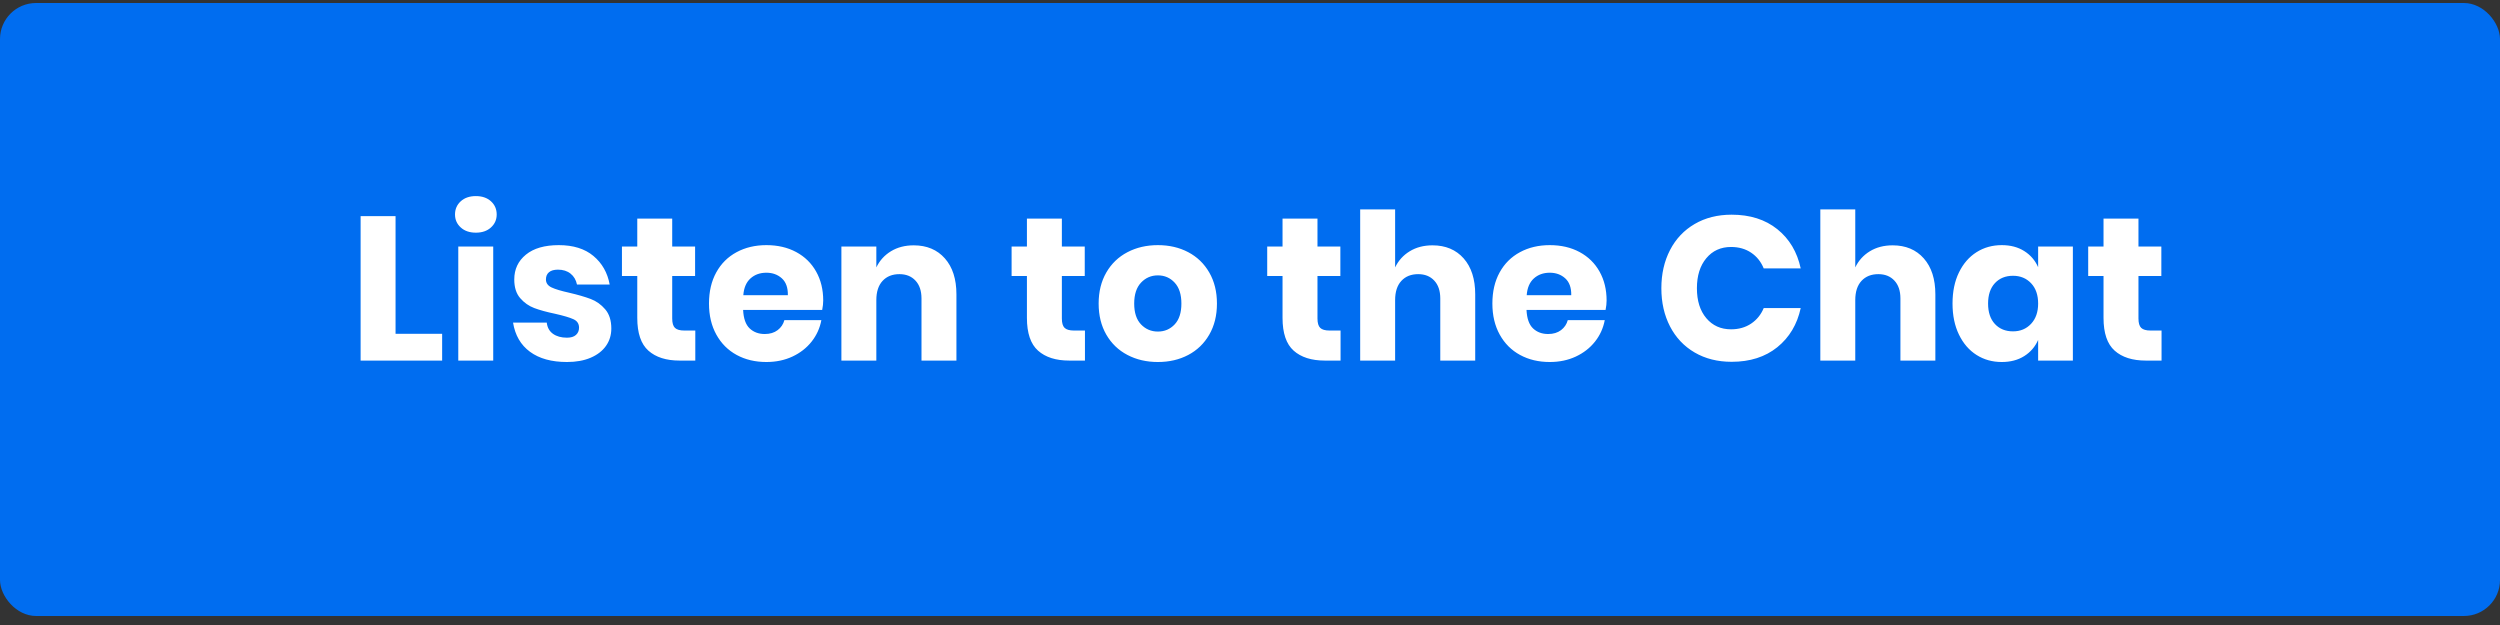 <?xml version="1.0" encoding="UTF-8"?> <svg xmlns="http://www.w3.org/2000/svg" xmlns:xlink="http://www.w3.org/1999/xlink" width="208px" height="52px" viewBox="0 0 208 52" version="1.1"><rect x="0" y="0" width="208" height="52" fill="#333333" stroke="none"/><!-- Generator: Sketch 58 (84663) - https://sketch.com --><title>Left Align</title><desc>Created with Sketch.</desc><g id="Hero-Blade" stroke="none" stroke-width="1" fill="none" fill-rule="evenodd"><g id="COWEN-Fireside-Chat-page" transform="translate(-121, -585)"><g id="Landing" transform="translate(-749, -704)"><g id="Banner-elements" transform="translate(870, 897)"><g id="Left-Align" transform="translate(0, 392)"><g id="Group-2"><g id="Group-9"><g id="Group-3" transform="translate(0, 0.25)"><rect id="Rectangle" fill="#006DF0" x="0" y="0" width="208" height="51" rx="3"></rect><path d="M32.91,27.523 L36.786,27.523 L36.786,29.75 L30.003,29.75 L30.003,17.731 L32.91,17.731 L32.91,27.523 Z M37.857,17.595 C37.857,17.153 38.016,16.788 38.333,16.498 C38.65,16.209 39.07,16.065 39.591,16.065 C40.112,16.065 40.532,16.209 40.849,16.498 C41.166,16.788 41.325,17.153 41.325,17.595 C41.325,18.026 41.166,18.385 40.849,18.674 C40.532,18.964 40.112,19.108 39.591,19.108 C39.07,19.108 38.65,18.964 38.333,18.674 C38.016,18.385 37.857,18.026 37.857,17.595 Z M41.036,20.264 L41.036,29.75 L38.129,29.75 L38.129,20.264 L41.036,20.264 Z M46.493,20.145 C47.694,20.145 48.655,20.445 49.374,21.046 C50.094,21.647 50.545,22.44 50.726,23.426 L48.006,23.426 C47.927,23.041 47.748,22.738 47.471,22.517 C47.193,22.295 46.844,22.185 46.425,22.185 C46.096,22.185 45.847,22.256 45.677,22.398 C45.507,22.539 45.422,22.74 45.422,23.001 C45.422,23.296 45.578,23.517 45.889,23.664 C46.201,23.811 46.691,23.959 47.36,24.106 C48.085,24.276 48.68,24.449 49.145,24.625 C49.61,24.8 50.012,25.086 50.352,25.483 C50.692,25.88 50.862,26.412 50.862,27.081 C50.862,27.625 50.715,28.107 50.42,28.526 C50.125,28.945 49.7,29.274 49.145,29.512 C48.59,29.75 47.932,29.869 47.173,29.869 C45.892,29.869 44.867,29.586 44.096,29.019 C43.325,28.452 42.855,27.642 42.685,26.588 L45.49,26.588 C45.535,26.996 45.708,27.308 46.008,27.523 C46.309,27.738 46.697,27.846 47.173,27.846 C47.502,27.846 47.751,27.77 47.921,27.616 C48.091,27.463 48.176,27.262 48.176,27.013 C48.176,26.684 48.02,26.449 47.709,26.308 C47.397,26.166 46.89,26.016 46.187,25.857 C45.484,25.71 44.906,25.551 44.453,25.381 C44,25.211 43.609,24.936 43.28,24.556 C42.951,24.177 42.787,23.658 42.787,23.001 C42.787,22.151 43.11,21.463 43.756,20.936 C44.402,20.408 45.314,20.145 46.493,20.145 Z M57.849,27.251 L57.849,29.75 L56.54,29.75 C55.429,29.75 54.565,29.475 53.947,28.925 C53.33,28.376 53.021,27.466 53.021,26.197 L53.021,22.712 L51.746,22.712 L51.746,20.264 L53.021,20.264 L53.021,17.935 L55.928,17.935 L55.928,20.264 L57.832,20.264 L57.832,22.712 L55.928,22.712 L55.928,26.248 C55.928,26.622 56.004,26.883 56.157,27.03 C56.311,27.177 56.568,27.251 56.931,27.251 L57.849,27.251 Z M68.491,24.752 C68.491,24.99 68.463,25.251 68.406,25.534 L61.827,25.534 C61.861,26.248 62.042,26.761 62.371,27.073 C62.7,27.384 63.119,27.54 63.629,27.54 C64.06,27.54 64.417,27.432 64.7,27.217 C64.983,27.002 65.17,26.724 65.261,26.384 L68.338,26.384 C68.213,27.053 67.941,27.65 67.522,28.177 C67.103,28.705 66.57,29.118 65.924,29.419 C65.278,29.719 64.558,29.869 63.765,29.869 C62.836,29.869 62.011,29.674 61.291,29.282 C60.572,28.891 60.008,28.328 59.6,27.591 C59.192,26.854 58.988,25.993 58.988,25.007 C58.988,24.01 59.189,23.146 59.592,22.415 C59.994,21.683 60.558,21.123 61.283,20.732 C62.008,20.34 62.836,20.145 63.765,20.145 C64.706,20.145 65.533,20.338 66.247,20.723 C66.961,21.108 67.513,21.649 67.904,22.346 C68.296,23.044 68.491,23.845 68.491,24.752 Z M65.55,24.31 C65.561,23.687 65.394,23.219 65.049,22.907 C64.703,22.596 64.275,22.44 63.765,22.44 C63.232,22.44 62.79,22.599 62.439,22.916 C62.088,23.233 61.889,23.698 61.844,24.31 L65.55,24.31 Z M76.022,20.162 C77.11,20.162 77.974,20.525 78.615,21.25 C79.255,21.975 79.575,22.973 79.575,24.242 L79.575,29.75 L76.668,29.75 L76.668,24.582 C76.668,23.947 76.501,23.452 76.166,23.095 C75.832,22.737 75.387,22.559 74.832,22.559 C74.243,22.559 73.775,22.746 73.43,23.12 C73.084,23.494 72.911,24.027 72.911,24.718 L72.911,29.75 L70.004,29.75 L70.004,20.264 L72.911,20.264 L72.911,21.998 C73.183,21.431 73.588,20.984 74.126,20.655 C74.665,20.326 75.297,20.162 76.022,20.162 Z M90.268,27.251 L90.268,29.75 L88.959,29.75 C87.848,29.75 86.984,29.475 86.367,28.925 C85.749,28.376 85.44,27.466 85.44,26.197 L85.44,22.712 L84.165,22.712 L84.165,20.264 L85.44,20.264 L85.44,17.935 L88.347,17.935 L88.347,20.264 L90.251,20.264 L90.251,22.712 L88.347,22.712 L88.347,26.248 C88.347,26.622 88.423,26.883 88.576,27.03 C88.73,27.177 88.987,27.251 89.35,27.251 L90.268,27.251 Z M96.337,20.145 C97.278,20.145 98.119,20.34 98.862,20.732 C99.604,21.123 100.187,21.686 100.612,22.423 C101.038,23.16 101.25,24.021 101.25,25.007 C101.25,25.993 101.038,26.854 100.612,27.591 C100.187,28.328 99.604,28.891 98.862,29.282 C98.119,29.674 97.278,29.869 96.337,29.869 C95.396,29.869 94.552,29.674 93.804,29.282 C93.056,28.891 92.47,28.328 92.044,27.591 C91.619,26.854 91.407,25.993 91.407,25.007 C91.407,24.021 91.619,23.16 92.044,22.423 C92.47,21.686 93.056,21.123 93.804,20.732 C94.552,20.34 95.396,20.145 96.337,20.145 Z M96.337,22.661 C95.782,22.661 95.314,22.862 94.934,23.265 C94.555,23.667 94.365,24.248 94.365,25.007 C94.365,25.766 94.555,26.344 94.934,26.741 C95.314,27.138 95.782,27.336 96.337,27.336 C96.892,27.336 97.357,27.138 97.731,26.741 C98.105,26.344 98.292,25.766 98.292,25.007 C98.292,24.248 98.105,23.667 97.731,23.265 C97.357,22.862 96.892,22.661 96.337,22.661 Z M111.535,27.251 L111.535,29.75 L110.226,29.75 C109.115,29.75 108.251,29.475 107.633,28.925 C107.016,28.376 106.707,27.466 106.707,26.197 L106.707,22.712 L105.432,22.712 L105.432,20.264 L106.707,20.264 L106.707,17.935 L109.614,17.935 L109.614,20.264 L111.518,20.264 L111.518,22.712 L109.614,22.712 L109.614,26.248 C109.614,26.622 109.69,26.883 109.844,27.03 C109.997,27.177 110.254,27.251 110.617,27.251 L111.535,27.251 Z M119.185,20.162 C120.273,20.162 121.137,20.525 121.778,21.25 C122.418,21.975 122.738,22.973 122.738,24.242 L122.738,29.75 L119.831,29.75 L119.831,24.582 C119.831,23.947 119.664,23.452 119.329,23.095 C118.995,22.737 118.55,22.559 117.995,22.559 C117.406,22.559 116.938,22.746 116.593,23.12 C116.247,23.494 116.074,24.027 116.074,24.718 L116.074,29.75 L113.167,29.75 L113.167,17.17 L116.074,17.17 L116.074,21.998 C116.346,21.431 116.751,20.984 117.29,20.655 C117.828,20.326 118.46,20.162 119.185,20.162 Z M133.669,24.752 C133.669,24.99 133.641,25.251 133.584,25.534 L127.005,25.534 C127.039,26.248 127.22,26.761 127.549,27.073 C127.878,27.384 128.297,27.54 128.807,27.54 C129.238,27.54 129.595,27.432 129.878,27.217 C130.161,27.002 130.348,26.724 130.439,26.384 L133.516,26.384 C133.391,27.053 133.119,27.65 132.7,28.177 C132.281,28.705 131.748,29.118 131.102,29.419 C130.456,29.719 129.736,29.869 128.943,29.869 C128.014,29.869 127.189,29.674 126.469,29.282 C125.75,28.891 125.186,28.328 124.778,27.591 C124.37,26.854 124.166,25.993 124.166,25.007 C124.166,24.01 124.367,23.146 124.769,22.415 C125.172,21.683 125.736,21.123 126.461,20.732 C127.186,20.34 128.014,20.145 128.943,20.145 C129.884,20.145 130.711,20.338 131.425,20.723 C132.139,21.108 132.691,21.649 133.083,22.346 C133.474,23.044 133.669,23.845 133.669,24.752 Z M130.728,24.31 C130.739,23.687 130.572,23.219 130.226,22.907 C129.881,22.596 129.453,22.44 128.943,22.44 C128.41,22.44 127.968,22.599 127.617,22.916 C127.266,23.233 127.067,23.698 127.022,24.31 L130.728,24.31 Z M144.073,17.612 C145.603,17.612 146.869,18.014 147.873,18.819 C148.876,19.624 149.524,20.712 149.819,22.083 L146.742,22.083 C146.515,21.528 146.167,21.091 145.696,20.774 C145.226,20.457 144.668,20.298 144.022,20.298 C143.172,20.298 142.486,20.61 141.965,21.233 C141.444,21.856 141.183,22.689 141.183,23.732 C141.183,24.775 141.444,25.605 141.965,26.223 C142.486,26.84 143.172,27.149 144.022,27.149 C144.668,27.149 145.226,26.99 145.696,26.673 C146.167,26.356 146.515,25.925 146.742,25.381 L149.819,25.381 C149.524,26.741 148.876,27.826 147.873,28.637 C146.869,29.447 145.603,29.852 144.073,29.852 C142.906,29.852 141.88,29.594 140.996,29.078 C140.112,28.563 139.429,27.84 138.947,26.911 C138.466,25.982 138.225,24.922 138.225,23.732 C138.225,22.542 138.466,21.482 138.947,20.553 C139.429,19.624 140.112,18.901 140.996,18.386 C141.88,17.87 142.906,17.612 144.073,17.612 Z M157.469,20.162 C158.557,20.162 159.421,20.525 160.061,21.25 C160.702,21.975 161.022,22.973 161.022,24.242 L161.022,29.75 L158.115,29.75 L158.115,24.582 C158.115,23.947 157.948,23.452 157.613,23.095 C157.279,22.737 156.834,22.559 156.279,22.559 C155.69,22.559 155.222,22.746 154.876,23.12 C154.531,23.494 154.358,24.027 154.358,24.718 L154.358,29.75 L151.451,29.75 L151.451,17.17 L154.358,17.17 L154.358,21.998 C154.63,21.431 155.035,20.984 155.573,20.655 C156.112,20.326 156.744,20.162 157.469,20.162 Z M166.547,20.145 C167.272,20.145 167.896,20.309 168.417,20.638 C168.938,20.967 169.324,21.414 169.573,21.981 L169.573,20.264 L172.463,20.264 L172.463,29.75 L169.573,29.75 L169.573,28.033 C169.324,28.6 168.938,29.047 168.417,29.376 C167.896,29.705 167.272,29.869 166.547,29.869 C165.765,29.869 165.065,29.674 164.447,29.282 C163.83,28.891 163.343,28.328 162.986,27.591 C162.628,26.854 162.45,25.993 162.45,25.007 C162.45,24.01 162.628,23.146 162.986,22.415 C163.343,21.683 163.83,21.123 164.447,20.732 C165.065,20.34 165.765,20.145 166.547,20.145 Z M167.482,22.695 C166.859,22.695 166.357,22.899 165.977,23.307 C165.598,23.715 165.408,24.282 165.408,25.007 C165.408,25.732 165.598,26.299 165.977,26.707 C166.357,27.115 166.859,27.319 167.482,27.319 C168.094,27.319 168.595,27.109 168.987,26.69 C169.378,26.271 169.573,25.71 169.573,25.007 C169.573,24.293 169.378,23.729 168.987,23.316 C168.595,22.902 168.094,22.695 167.482,22.695 Z M179.841,27.251 L179.841,29.75 L178.532,29.75 C177.421,29.75 176.557,29.475 175.94,28.925 C175.322,28.376 175.013,27.466 175.013,26.197 L175.013,22.712 L173.738,22.712 L173.738,20.264 L175.013,20.264 L175.013,17.935 L177.92,17.935 L177.92,20.264 L179.824,20.264 L179.824,22.712 L177.92,22.712 L177.92,26.248 C177.92,26.622 177.996,26.883 178.149,27.03 C178.303,27.177 178.56,27.251 178.923,27.251 L179.841,27.251 Z" id="ListentotheChat" fill="#FFFFFF" fill-rule="nonzero"></path></g></g></g></g></g></g></g></g></svg> 